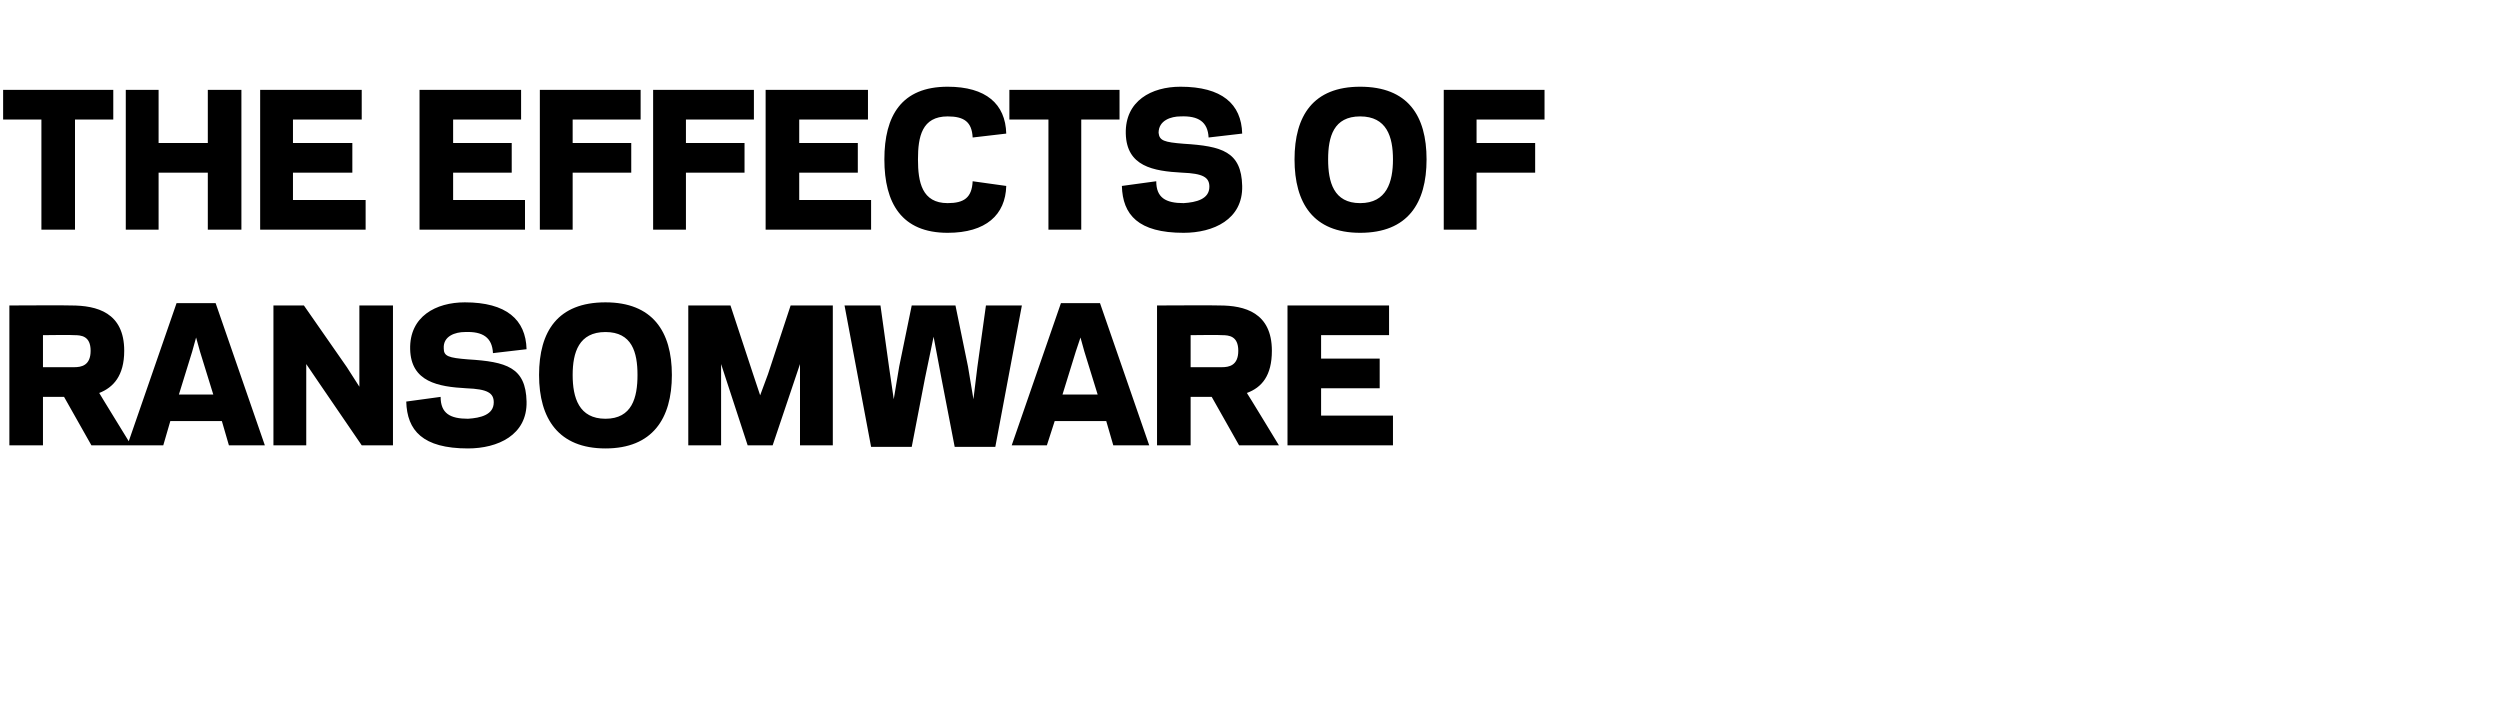 <?xml version="1.0" standalone="no"?><!DOCTYPE svg PUBLIC "-//W3C//DTD SVG 1.1//EN" "http://www.w3.org/Graphics/SVG/1.1/DTD/svg11.dtd"><svg xmlns="http://www.w3.org/2000/svg" version="1.1" width="320px" height="91.6px" viewBox="0 -11 320 91.6" style="top:-11px"><desc>The effects of ransomware</desc><defs/><g id="Polygon113127"><path d="m5.5 46l-4.3 0l0-17.9c0 0 7.93-.04 7.9 0c3.3 0 6.8.9 6.8 5.8c0 3.2-1.4 4.7-3.2 5.4c-.03-.02 4.1 6.7 4.1 6.7l-5.1 0l-3.5-6.2l-2.7 0l0 6.2zm4-10c.9 0 2.1-.2 2.1-2.1c0-1.9-1.2-2-2.1-2c-.05-.05-4 0-4 0l0 4.1c0 0 3.95-.01 4 0zm18.9 6.9l-6.6 0l-.9 3.1l-4.6 0l6.3-18.2l5 0l6.3 18.2l-4.6 0l-.9-3.1zm-5.5-3.4l4.4 0l-1.7-5.5l-.5-1.8l-.5 1.8l-1.7 5.5zm18-1.4l-1.7-2.5l0 3.3l0 7.1l-4.2 0l0-17.9l3.9 0l5.5 7.9l1.6 2.5l0-3.4l0-7l4.3 0l0 17.9l-4 0l-5.4-7.9zm11.1 2.3c0 0 4.4-.6 4.4-.6c0 2.1 1.2 2.8 3.5 2.8c1.6-.1 3.3-.5 3.3-2.1c0-1.2-.8-1.7-3.5-1.8c-3.6-.2-7.1-.8-7.2-5c-.1-4.2 3.3-6 7-6c5.3 0 7.8 2.2 7.9 6c0 0-4.3.5-4.3.5c-.1-2-1.3-2.8-3.6-2.7c-1.2 0-2.8.5-2.7 2.1c0 1 .6 1.2 3.1 1.4c4.9.3 7.4 1 7.5 5.4c.1 4.3-3.7 6-7.5 6c-5.8 0-7.8-2.3-7.9-6zm17-3.4c0-5.6 2.4-9.3 8.5-9.3c6 0 8.5 3.7 8.5 9.3c0 5.6-2.5 9.4-8.5 9.4c-6 0-8.5-3.8-8.5-9.4zm4.3 0c0 2.9.8 5.6 4.2 5.6c3.4 0 4.1-2.7 4.1-5.6c0-2.9-.7-5.5-4.1-5.5c-3.4 0-4.2 2.6-4.2 5.5zm19-1.4l0 10.4l-4.2 0l0-17.9l5.4 0l2.9 8.8l.9 2.7l1-2.7l2.9-8.8l5.4 0l0 17.9l-4.2 0l0-10.4l-3.5 10.4l-3.2 0l-3.4-10.4zm27.2-3.5l-1.1 5.3l-1.7 8.8l-5.2 0l-3.4-18.1l4.6 0l1.1 7.9l.6 4.1l.7-4.2l1.6-7.8l5.6 0l1.6 7.8l.7 4.2l.5-4.1l1.1-7.9l4.6 0l-3.4 18.1l-5.2 0l-1.7-8.8l-1-5.3zm22.1 10.8l-6.6 0l-1 3.1l-4.5 0l6.3-18.2l5 0l6.3 18.2l-4.6 0l-.9-3.1zm-5.6-3.4l4.5 0l-1.7-5.5l-.5-1.8l-.6 1.8l-1.7 5.5zm16.4 6.5l-4.3 0l0-17.9c0 0 7.98-.04 8 0c3.2 0 6.7.9 6.7 5.8c0 3.2-1.3 4.7-3.2 5.4c.02-.02 4.1 6.7 4.1 6.7l-5.1 0l-3.5-6.2l-2.7 0l0 6.2zm4-10c.9 0 2.1-.2 2.1-2.1c0-1.9-1.2-2-2.1-2c0-.05-4 0-4 0l0 4.1c0 0 4-.01 4 0zm21.4-7.9l0 3.8l-8.7 0l0 3l7.5 0l0 3.8l-7.5 0l0 3.5l9.2 0l0 3.8l-13.5 0l0-17.9l13 0z" stroke="none" fill="#000"/></g><g id="Polygon113126"><path d="m9.6 18.4l-4.3 0l0-14.1l-4.9 0l0-3.8l14.1 0l0 3.8l-4.9 0l0 14.1zm21.3-17.9l0 17.9l-4.3 0l0-7.3l-6.3 0l0 7.3l-4.2 0l0-17.9l4.2 0l0 6.8l6.3 0l0-6.8l4.3 0zm15.4 0l0 3.8l-8.8 0l0 3l7.6 0l0 3.8l-7.6 0l0 3.5l9.3 0l0 3.8l-13.5 0l0-17.9l13 0zm20.4 0l0 3.8l-8.7 0l0 3l7.5 0l0 3.8l-7.5 0l0 3.5l9.2 0l0 3.8l-13.5 0l0-17.9l13 0zm6.6 17.9l-4.2 0l0-17.9l12.9 0l0 3.8l-8.7 0l0 3l7.5 0l0 3.8l-7.5 0l0 7.3zm14.5 0l-4.2 0l0-17.9l12.9 0l0 3.8l-8.7 0l0 3l7.5 0l0 3.8l-7.5 0l0 7.3zm23.3-17.9l0 3.8l-8.8 0l0 3l7.5 0l0 3.8l-7.5 0l0 3.5l9.2 0l0 3.8l-13.5 0l0-17.9l13.1 0zm10.2 14.5c2.1 0 3.1-.7 3.2-2.8c0 0 4.3.6 4.3.6c-.1 3.7-2.6 6-7.5 6c-5.9 0-8.1-3.8-8.1-9.4c0-5.6 2.2-9.3 8.1-9.3c4.9 0 7.4 2.2 7.5 6c0 0-4.3.5-4.3.5c-.1-2-1.1-2.7-3.2-2.7c-3.3 0-3.8 2.6-3.8 5.5c0 2.9.5 5.6 3.8 5.6zm17.1 3.4l-4.2 0l0-14.1l-5 0l0-3.8l14.1 0l0 3.8l-4.9 0l0 14.1zm5.2-5.6c0 0 4.4-.6 4.4-.6c0 2.1 1.2 2.8 3.5 2.8c1.6-.1 3.3-.5 3.3-2.1c0-1.2-.8-1.7-3.5-1.8c-3.7-.2-7.1-.8-7.2-5c-.1-4.2 3.3-6 7-6c5.3 0 7.8 2.2 7.9 6c0 0-4.3.5-4.3.5c-.1-2-1.3-2.8-3.6-2.7c-1.2 0-2.8.5-2.8 2.1c.1 1 .7 1.2 3.2 1.4c4.9.3 7.4 1 7.5 5.4c.1 4.3-3.7 6-7.5 6c-5.8 0-7.8-2.3-7.9-6zm22.1-3.4c0-5.6 2.4-9.3 8.4-9.3c6.1 0 8.5 3.7 8.5 9.3c0 5.6-2.4 9.4-8.5 9.4c-6 0-8.4-3.8-8.4-9.4zm4.3 0c0 2.9.7 5.6 4.1 5.6c3.4 0 4.2-2.7 4.2-5.6c0-2.9-.8-5.5-4.2-5.5c-3.4 0-4.1 2.6-4.1 5.5zm19 9l-4.2 0l0-17.9l12.9 0l0 3.8l-8.7 0l0 3l7.5 0l0 3.8l-7.5 0l0 7.3z" stroke="none" fill="#000"/></g></svg>